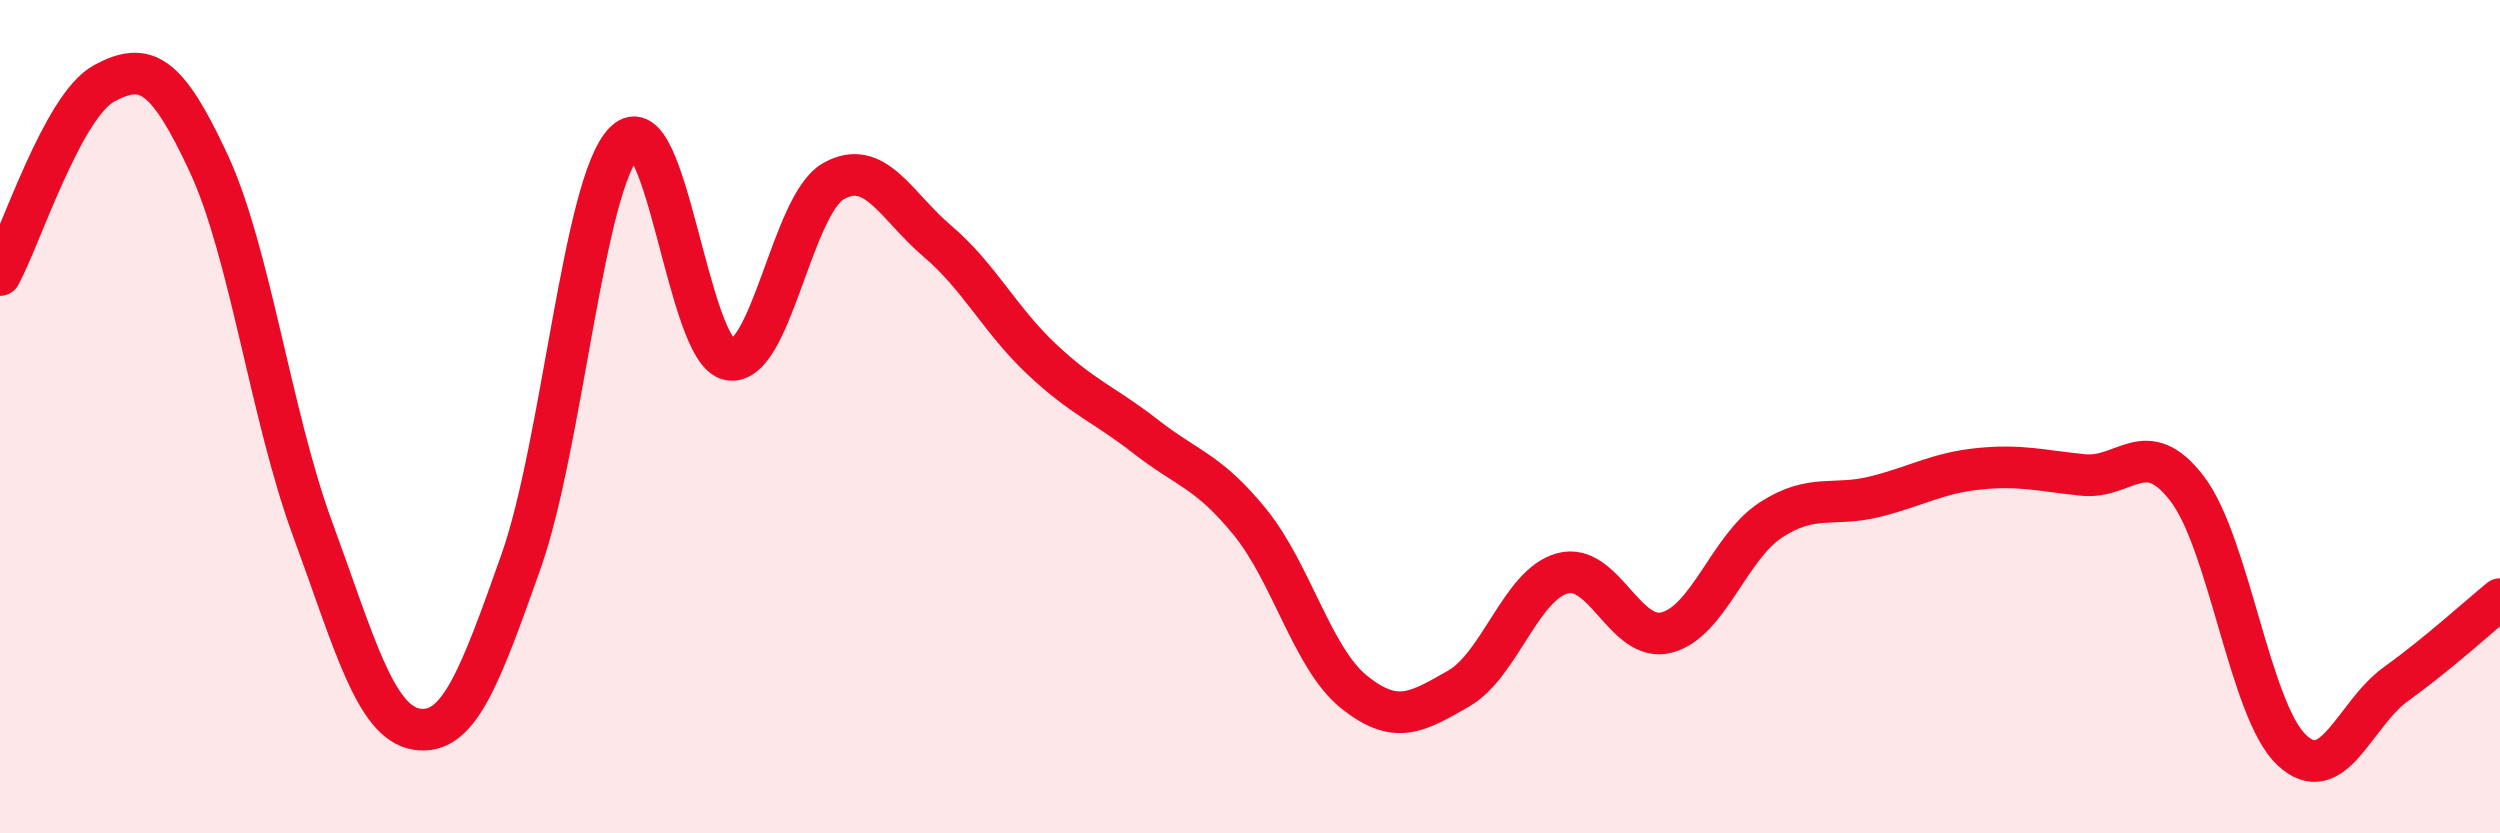 
    <svg width="60" height="20" viewBox="0 0 60 20" xmlns="http://www.w3.org/2000/svg">
      <path
        d="M 0,6.6 C 0.5,5.68 1.5,2.54 2.5,2 C 3.5,1.46 4,1.76 5,3.9 C 6,6.04 6.5,9.97 7.5,12.69 C 8.5,15.41 9,17.34 10,17.5 C 11,17.66 11.5,16.31 12.5,13.49 C 13.5,10.67 14,4.37 15,3.4 C 16,2.43 16.5,8.44 17.5,8.63 C 18.5,8.82 19,4.92 20,4.35 C 21,3.78 21.5,4.94 22.5,5.79 C 23.5,6.64 24,7.68 25,8.62 C 26,9.56 26.5,9.7 27.5,10.48 C 28.5,11.26 29,11.3 30,12.53 C 31,13.76 31.5,15.81 32.5,16.61 C 33.5,17.41 34,17.1 35,16.53 C 36,15.96 36.5,14.03 37.5,13.76 C 38.5,13.49 39,15.44 40,15.18 C 41,14.92 41.5,13.13 42.5,12.48 C 43.5,11.83 44,12.17 45,11.92 C 46,11.67 46.5,11.35 47.5,11.25 C 48.5,11.15 49,11.3 50,11.4 C 51,11.5 51.5,10.42 52.5,11.74 C 53.5,13.06 54,17.06 55,18 C 56,18.94 56.5,17.14 57.5,16.42 C 58.5,15.7 59.5,14.79 60,14.38L60 20L0 20Z"
        fill="#EB0A25"
        opacity="0.1"
        stroke-linecap="round"
        stroke-linejoin="round"
      />
      <path
        d="M 0,6.6 C 0.5,5.68 1.5,2.54 2.5,2 C 3.5,1.46 4,1.76 5,3.9 C 6,6.04 6.5,9.97 7.5,12.69 C 8.5,15.41 9,17.34 10,17.5 C 11,17.66 11.5,16.31 12.5,13.49 C 13.5,10.67 14,4.37 15,3.4 C 16,2.43 16.5,8.44 17.5,8.63 C 18.5,8.82 19,4.92 20,4.35 C 21,3.78 21.5,4.94 22.5,5.79 C 23.5,6.64 24,7.68 25,8.62 C 26,9.56 26.5,9.7 27.5,10.48 C 28.5,11.26 29,11.3 30,12.53 C 31,13.76 31.5,15.81 32.5,16.61 C 33.5,17.41 34,17.1 35,16.53 C 36,15.96 36.5,14.03 37.5,13.76 C 38.5,13.49 39,15.44 40,15.18 C 41,14.92 41.5,13.13 42.5,12.48 C 43.5,11.83 44,12.17 45,11.92 C 46,11.67 46.5,11.35 47.5,11.25 C 48.5,11.15 49,11.3 50,11.4 C 51,11.5 51.5,10.42 52.5,11.74 C 53.5,13.06 54,17.06 55,18 C 56,18.94 56.5,17.14 57.5,16.42 C 58.5,15.7 59.5,14.79 60,14.38"
        stroke="#EB0A25"
        stroke-width="1"
        fill="none"
        stroke-linecap="round"
        stroke-linejoin="round"
      />
    </svg>
  